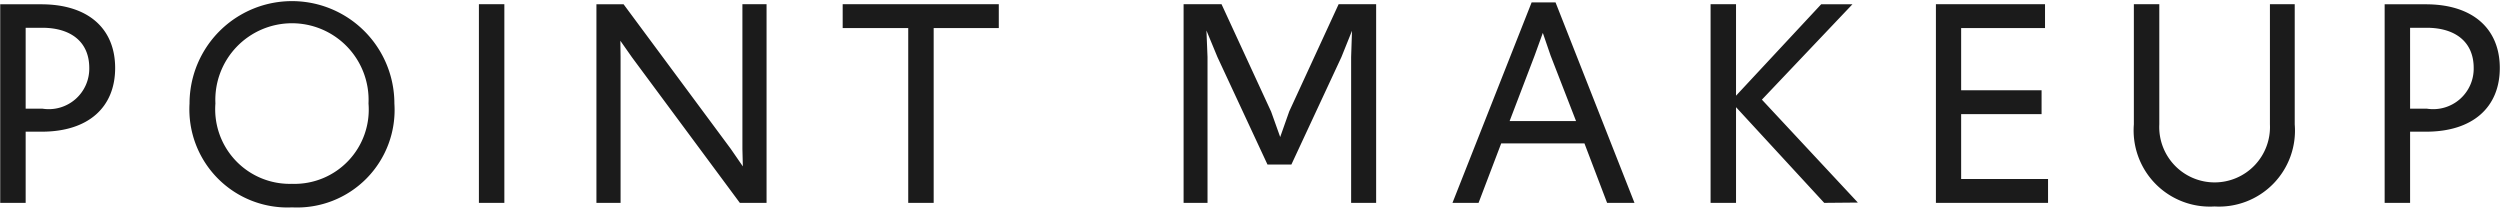 <svg id="hd_menu_img02.svg" xmlns="http://www.w3.org/2000/svg" width="115.94" height="9.625" viewBox="0 0 115.94 9.625">
  <defs>
    <style>
      .cls-1 {
        fill: #1b1b1b;
        fill-rule: evenodd;
      }
    </style>
  </defs>
  <path id="POINT_MAKEUP" data-name="POINT MAKEUP" class="cls-1" d="M1192.32,39.751h1.18v-3.3h0.74c2.17,0,3.41-1.134,3.41-2.954s-1.24-2.954-3.43-2.954h-1.9v9.211Zm1.18-4.368V31.632h0.77c1.33,0,2.18.658,2.18,1.862a1.878,1.878,0,0,1-2.17,1.89h-0.78Zm12.36,4.578a4.522,4.522,0,0,0,4.74-4.815,4.75,4.75,0,1,0-9.5,0A4.55,4.55,0,0,0,1205.86,39.961Zm0-1.092a3.459,3.459,0,0,1-3.56-3.724,3.554,3.554,0,1,1,7.1,0A3.444,3.444,0,0,1,1205.86,38.87Zm8.66,0.882h1.18V30.54h-1.18v9.211Zm5.45,0h1.12V32.99l-0.01-.756,0.54,0.77,5,6.747h1.24V30.54h-1.12V37.26l0.02,0.8-0.56-.812-4.97-6.705h-1.26v9.211Zm14.46,0h1.18V31.646h3.02V30.54h-7.24v1.106h3.04v8.105Zm12.77,0h1.11V32.99l-0.05-1.232,0.51,1.232,2.32,4.983h1.11l2.32-4.983,0.49-1.218-0.04,1.218v6.761h1.16V30.54h-1.74l-2.29,4.969-0.42,1.19-0.42-1.176-2.3-4.983h-1.76v9.211Zm12.47,0h1.21l1.05-2.758h3.86l1.05,2.758h1.27l-3.66-9.295h-1.11Zm2.65-3.794,1.16-3.038,0.38-1.05,0.36,1.05,1.18,3.038h-3.08Zm9.32,3.794h1.18V35.314l4.09,4.438,1.56-.014-4.45-4.773,4.2-4.424h-1.45l-3.95,4.241V30.54h-1.18v9.211Zm10.45,0h5.2V38.646h-4.03v-3.01h3.73V34.53h-3.73V31.646h3.89V30.54h-5.06v9.211Zm12.92,0.168a3.524,3.524,0,0,0,3.72-3.807V30.54h-1.15v5.571a2.568,2.568,0,1,1-5.13,0V30.54h-1.18v5.571A3.534,3.534,0,0,0,1295.01,39.919Zm7.89-.168h1.18v-3.3h0.74c2.17,0,3.42-1.134,3.42-2.954s-1.25-2.954-3.43-2.954h-1.91v9.211Zm1.18-4.368V31.632h0.77c1.33,0,2.18.658,2.18,1.862a1.878,1.878,0,0,1-2.17,1.89h-0.78Z" transform="translate(-1192.31 -30.344)"/>
</svg>

